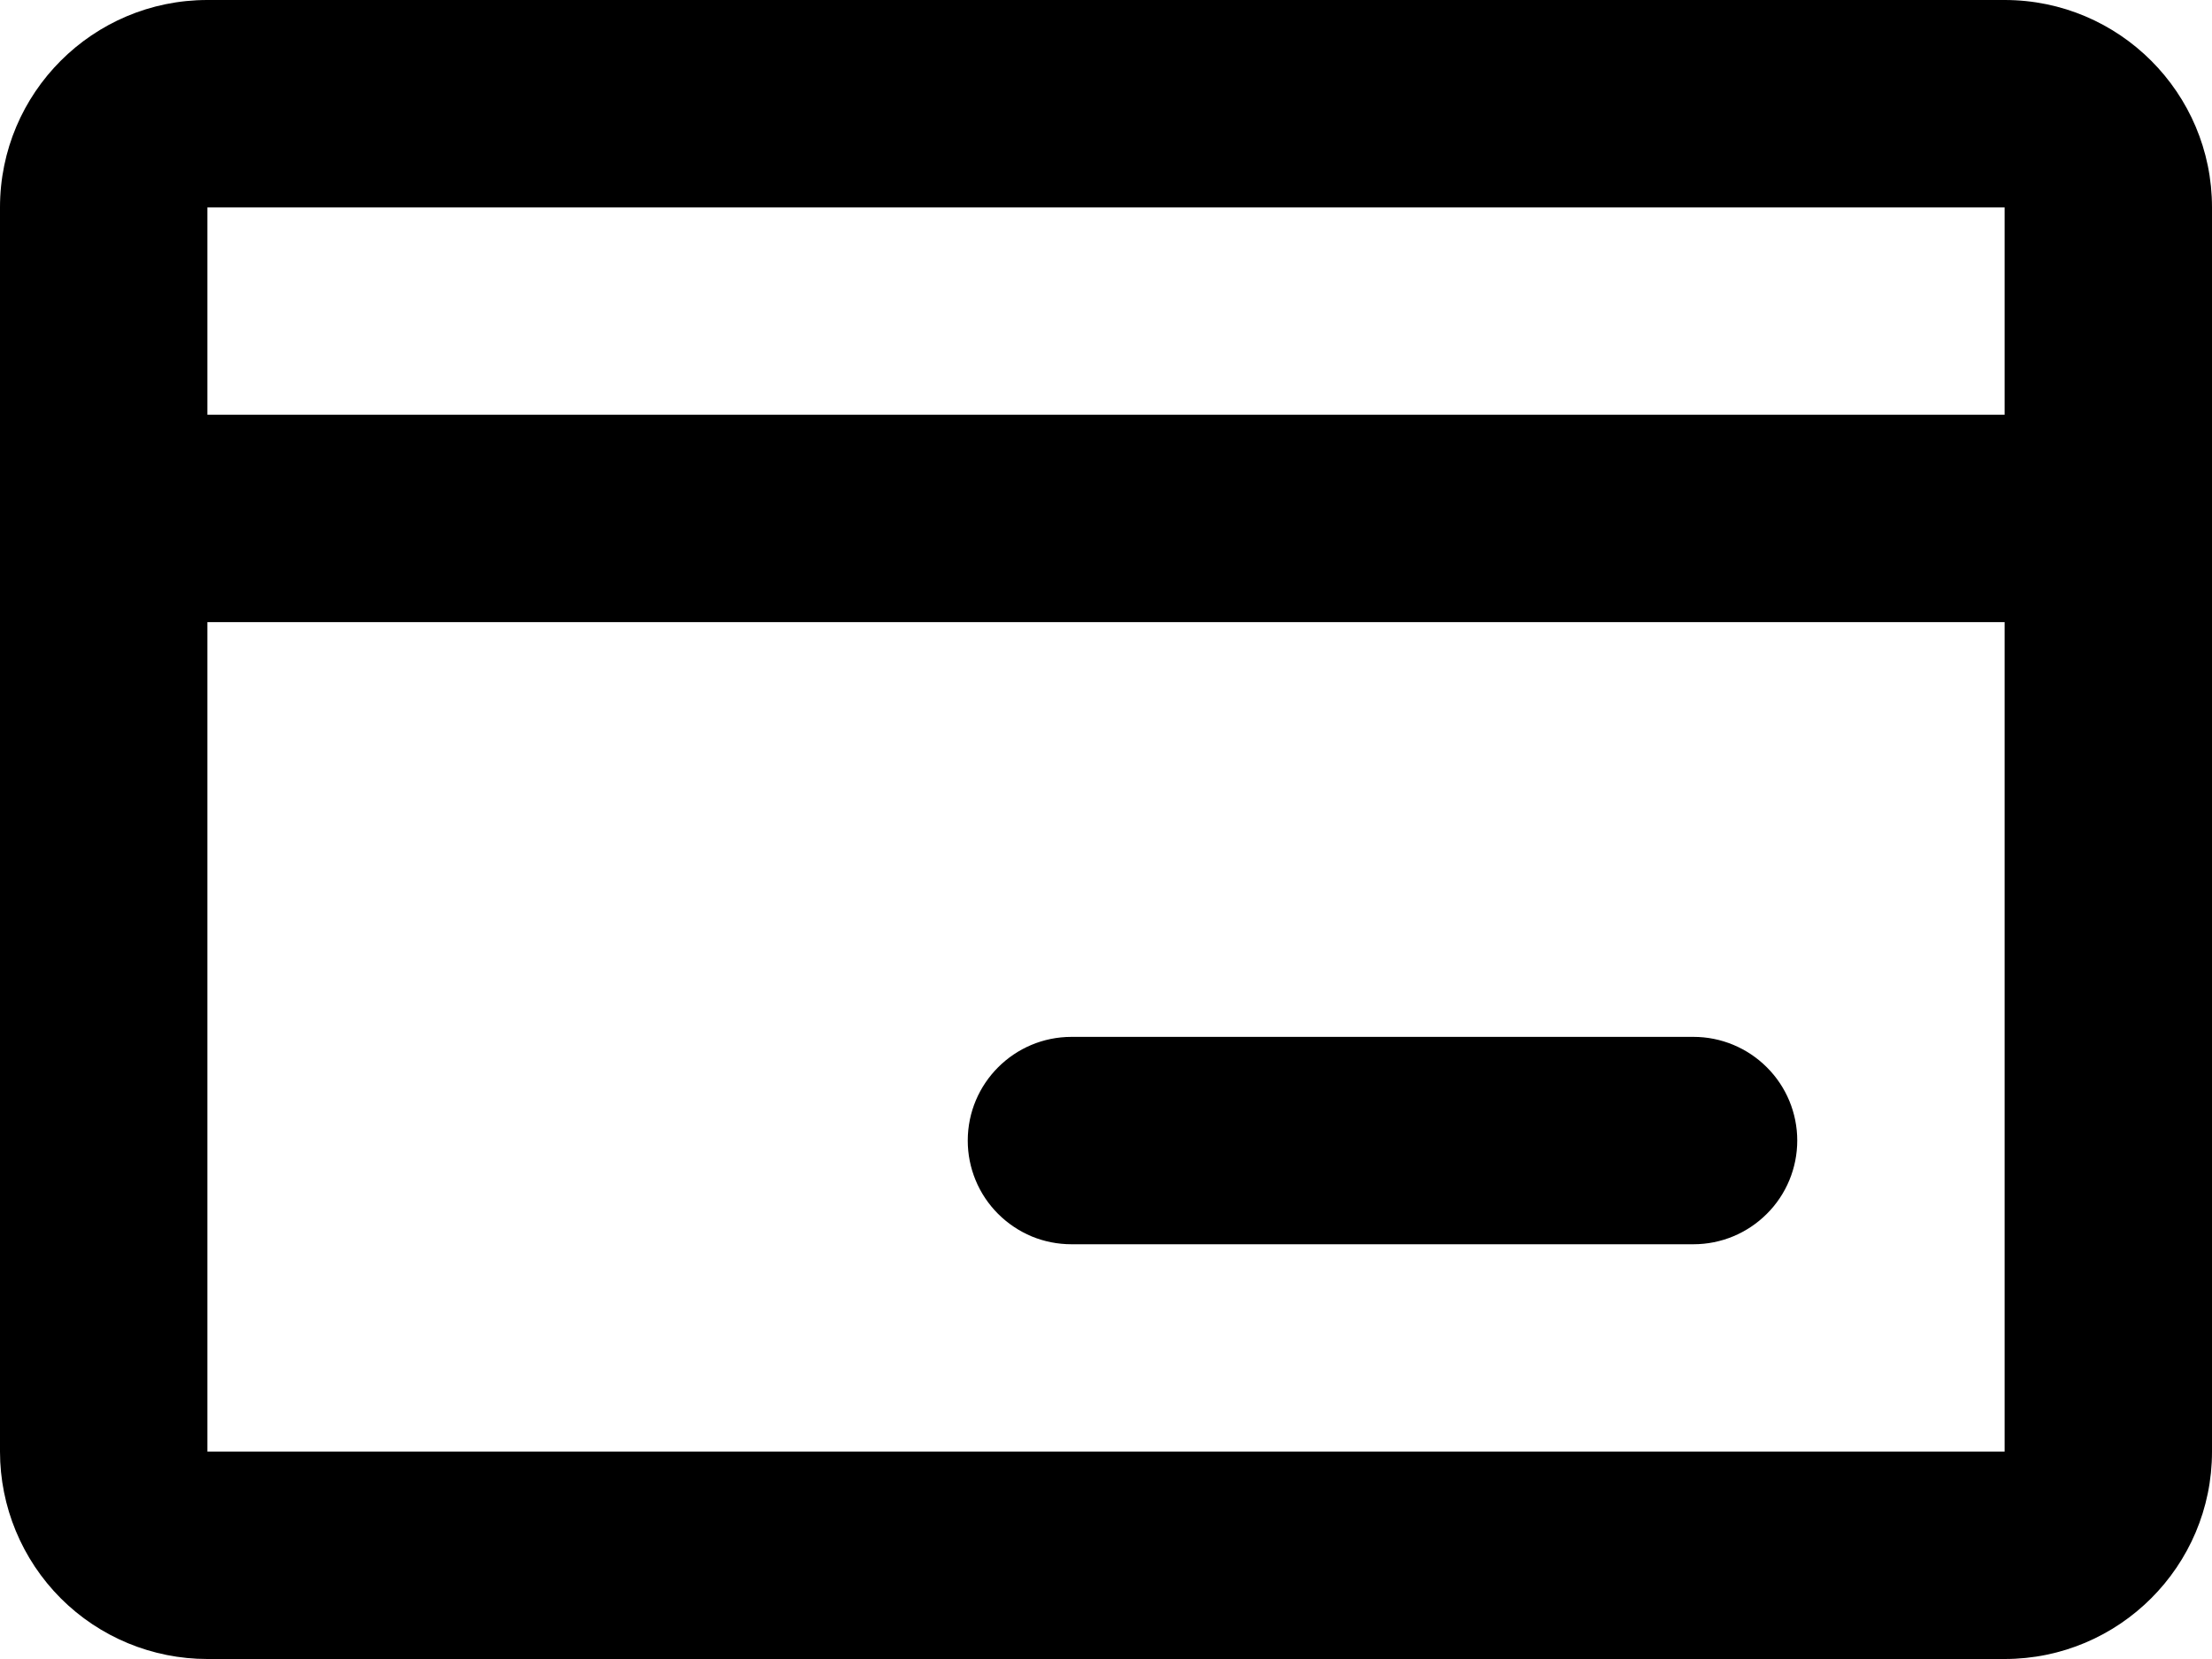 <svg width="20" height="15" viewBox="0 0 20 15" fill="none" xmlns="http://www.w3.org/2000/svg">
<g clip-path="url(#clip0_4010_71)">
<path fill-rule="evenodd" clip-rule="evenodd" d="M0 1.875C0 0.839 0.84 0 1.875 0H18.125C19.16 0 20 0.84 20 1.875V13.125C20 14.16 19.16 15 18.125 15H1.875C1.378 15 0.901 14.803 0.549 14.451C0.198 14.099 0 13.622 0 13.125V1.875ZM1.875 1.875H18.125V3.75H1.875V1.875ZM18.125 5.625V13.125H1.875V5.625H18.125Z" fill="black"/>
<path fill-rule="evenodd" clip-rule="evenodd" d="M8.75 10.313C8.75 9.795 9.17 9.375 9.688 9.375H15.312C15.561 9.375 15.799 9.474 15.975 9.65C16.151 9.825 16.25 10.064 16.25 10.312C16.25 10.561 16.151 10.8 15.975 10.975C15.799 11.151 15.561 11.25 15.312 11.25H9.687C9.564 11.25 9.442 11.226 9.328 11.179C9.214 11.131 9.111 11.062 9.024 10.975C8.937 10.888 8.868 10.785 8.821 10.671C8.774 10.557 8.75 10.436 8.75 10.313Z" fill="black"/>
</g>
<defs>
<clipPath id="clip0_4010_71">
<rect width="20" height="15" fill="white"/>
</clipPath>
</defs>
</svg>
